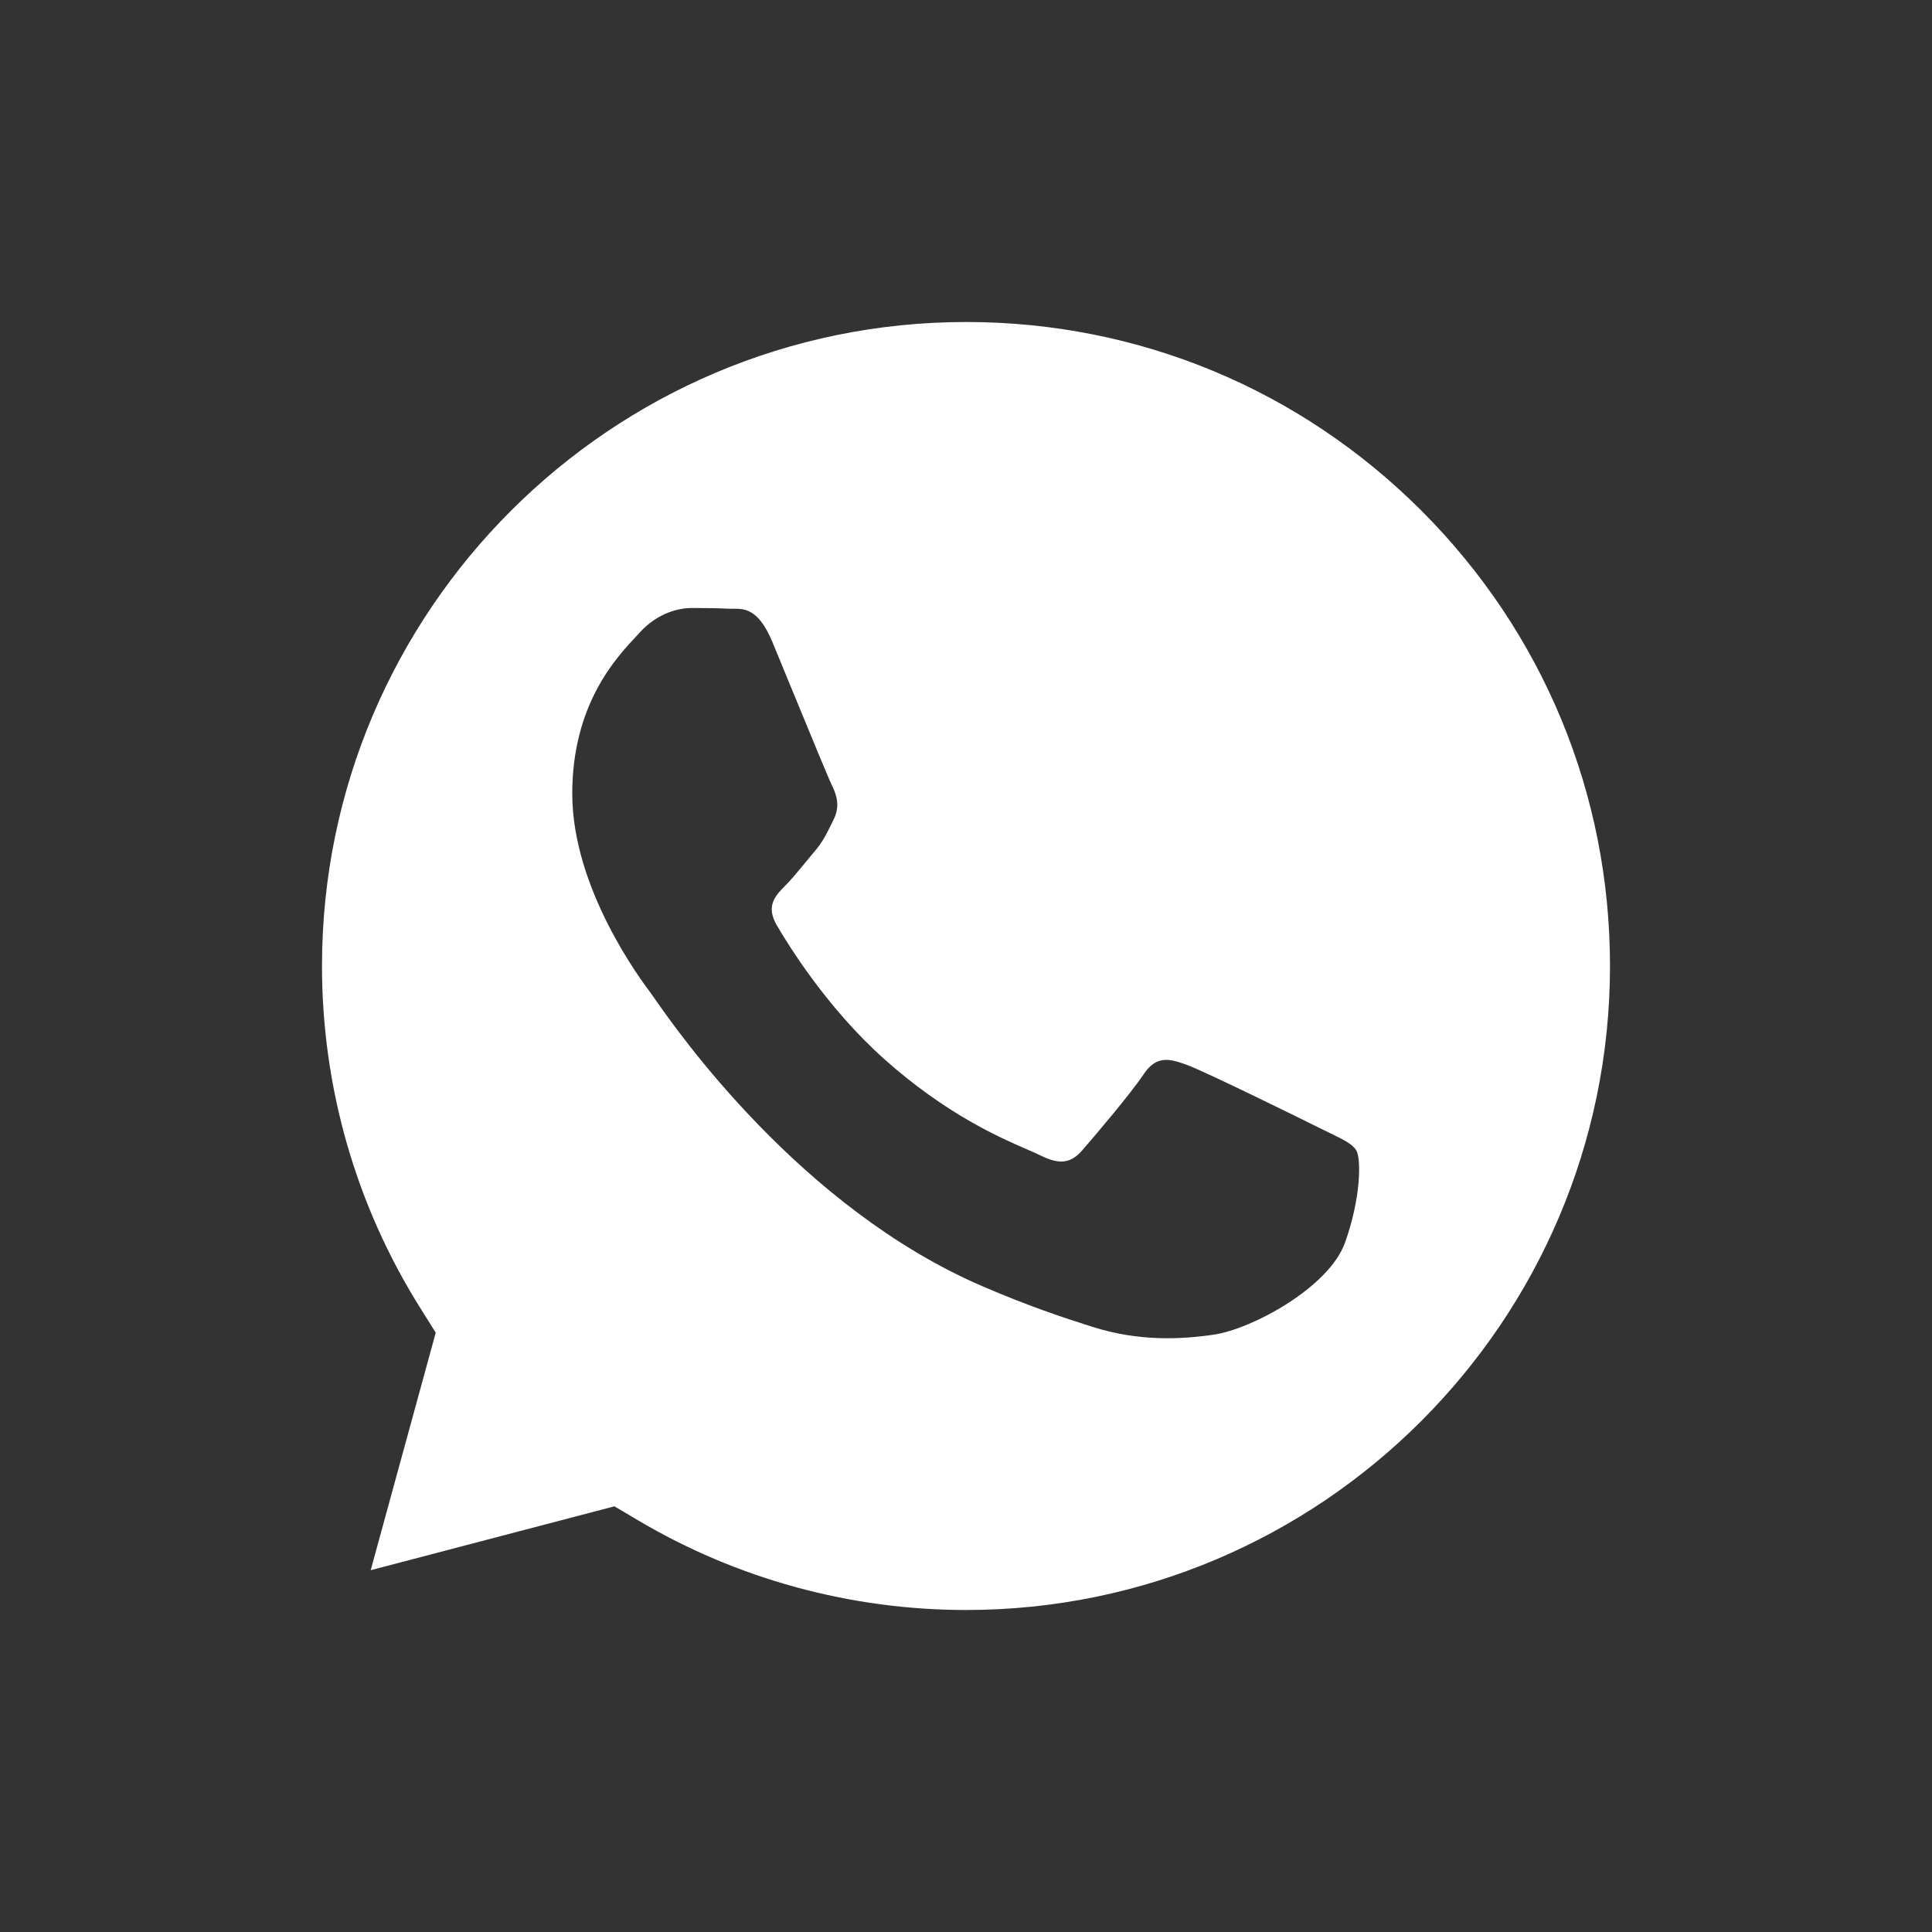 <?xml version="1.0" encoding="UTF-8"?> <svg xmlns="http://www.w3.org/2000/svg" width="30" height="30" viewBox="0 0 30 30" fill="none"><rect x="0" y="0" width="30" height="30" fill="#333333" stroke="none"/><path fill-rule="evenodd" clip-rule="evenodd" d="M15 25H14.996C13.202 24.999 11.442 24.517 9.907 23.607L9.541 23.39L5.756 24.382L6.766 20.694L6.529 20.315C5.528 18.724 4.999 16.884 5 14.995C5.002 9.484 9.488 5 15.004 5C17.675 5.001 20.186 6.042 22.074 7.932C23.962 9.821 25.001 12.332 25 15.003C24.998 20.516 20.512 25 15 25ZM20.485 17.513C20.184 17.363 18.707 16.636 18.431 16.536C18.156 16.435 17.955 16.385 17.755 16.686C17.554 16.987 16.978 17.664 16.803 17.864C16.627 18.065 16.452 18.09 16.151 17.939C16.102 17.915 16.035 17.886 15.953 17.85C15.529 17.666 14.694 17.304 13.734 16.448C12.84 15.651 12.237 14.667 12.061 14.366C11.886 14.065 12.043 13.903 12.193 13.753C12.283 13.663 12.387 13.537 12.491 13.411C12.542 13.348 12.594 13.285 12.644 13.226C12.771 13.078 12.827 12.965 12.902 12.812C12.915 12.784 12.929 12.756 12.945 12.725C13.045 12.525 12.995 12.349 12.92 12.199C12.87 12.098 12.585 11.405 12.326 10.776C12.198 10.464 12.076 10.167 11.993 9.967C11.777 9.45 11.559 9.451 11.384 9.453C11.36 9.453 11.338 9.453 11.316 9.452C11.141 9.443 10.941 9.441 10.74 9.441C10.54 9.441 10.214 9.516 9.938 9.817C9.921 9.837 9.901 9.858 9.879 9.881C9.566 10.215 8.886 10.941 8.886 12.324C8.886 13.8 9.958 15.226 10.113 15.431L10.114 15.433C10.124 15.446 10.141 15.471 10.166 15.507C10.525 16.021 12.43 18.753 15.249 19.97C15.967 20.28 16.526 20.465 16.963 20.603C17.683 20.832 18.339 20.8 18.857 20.723C19.435 20.636 20.635 19.996 20.886 19.294C21.136 18.592 21.136 17.99 21.061 17.865C21.001 17.763 20.859 17.695 20.648 17.593C20.598 17.569 20.543 17.542 20.485 17.513Z" fill="white"></path></svg> 